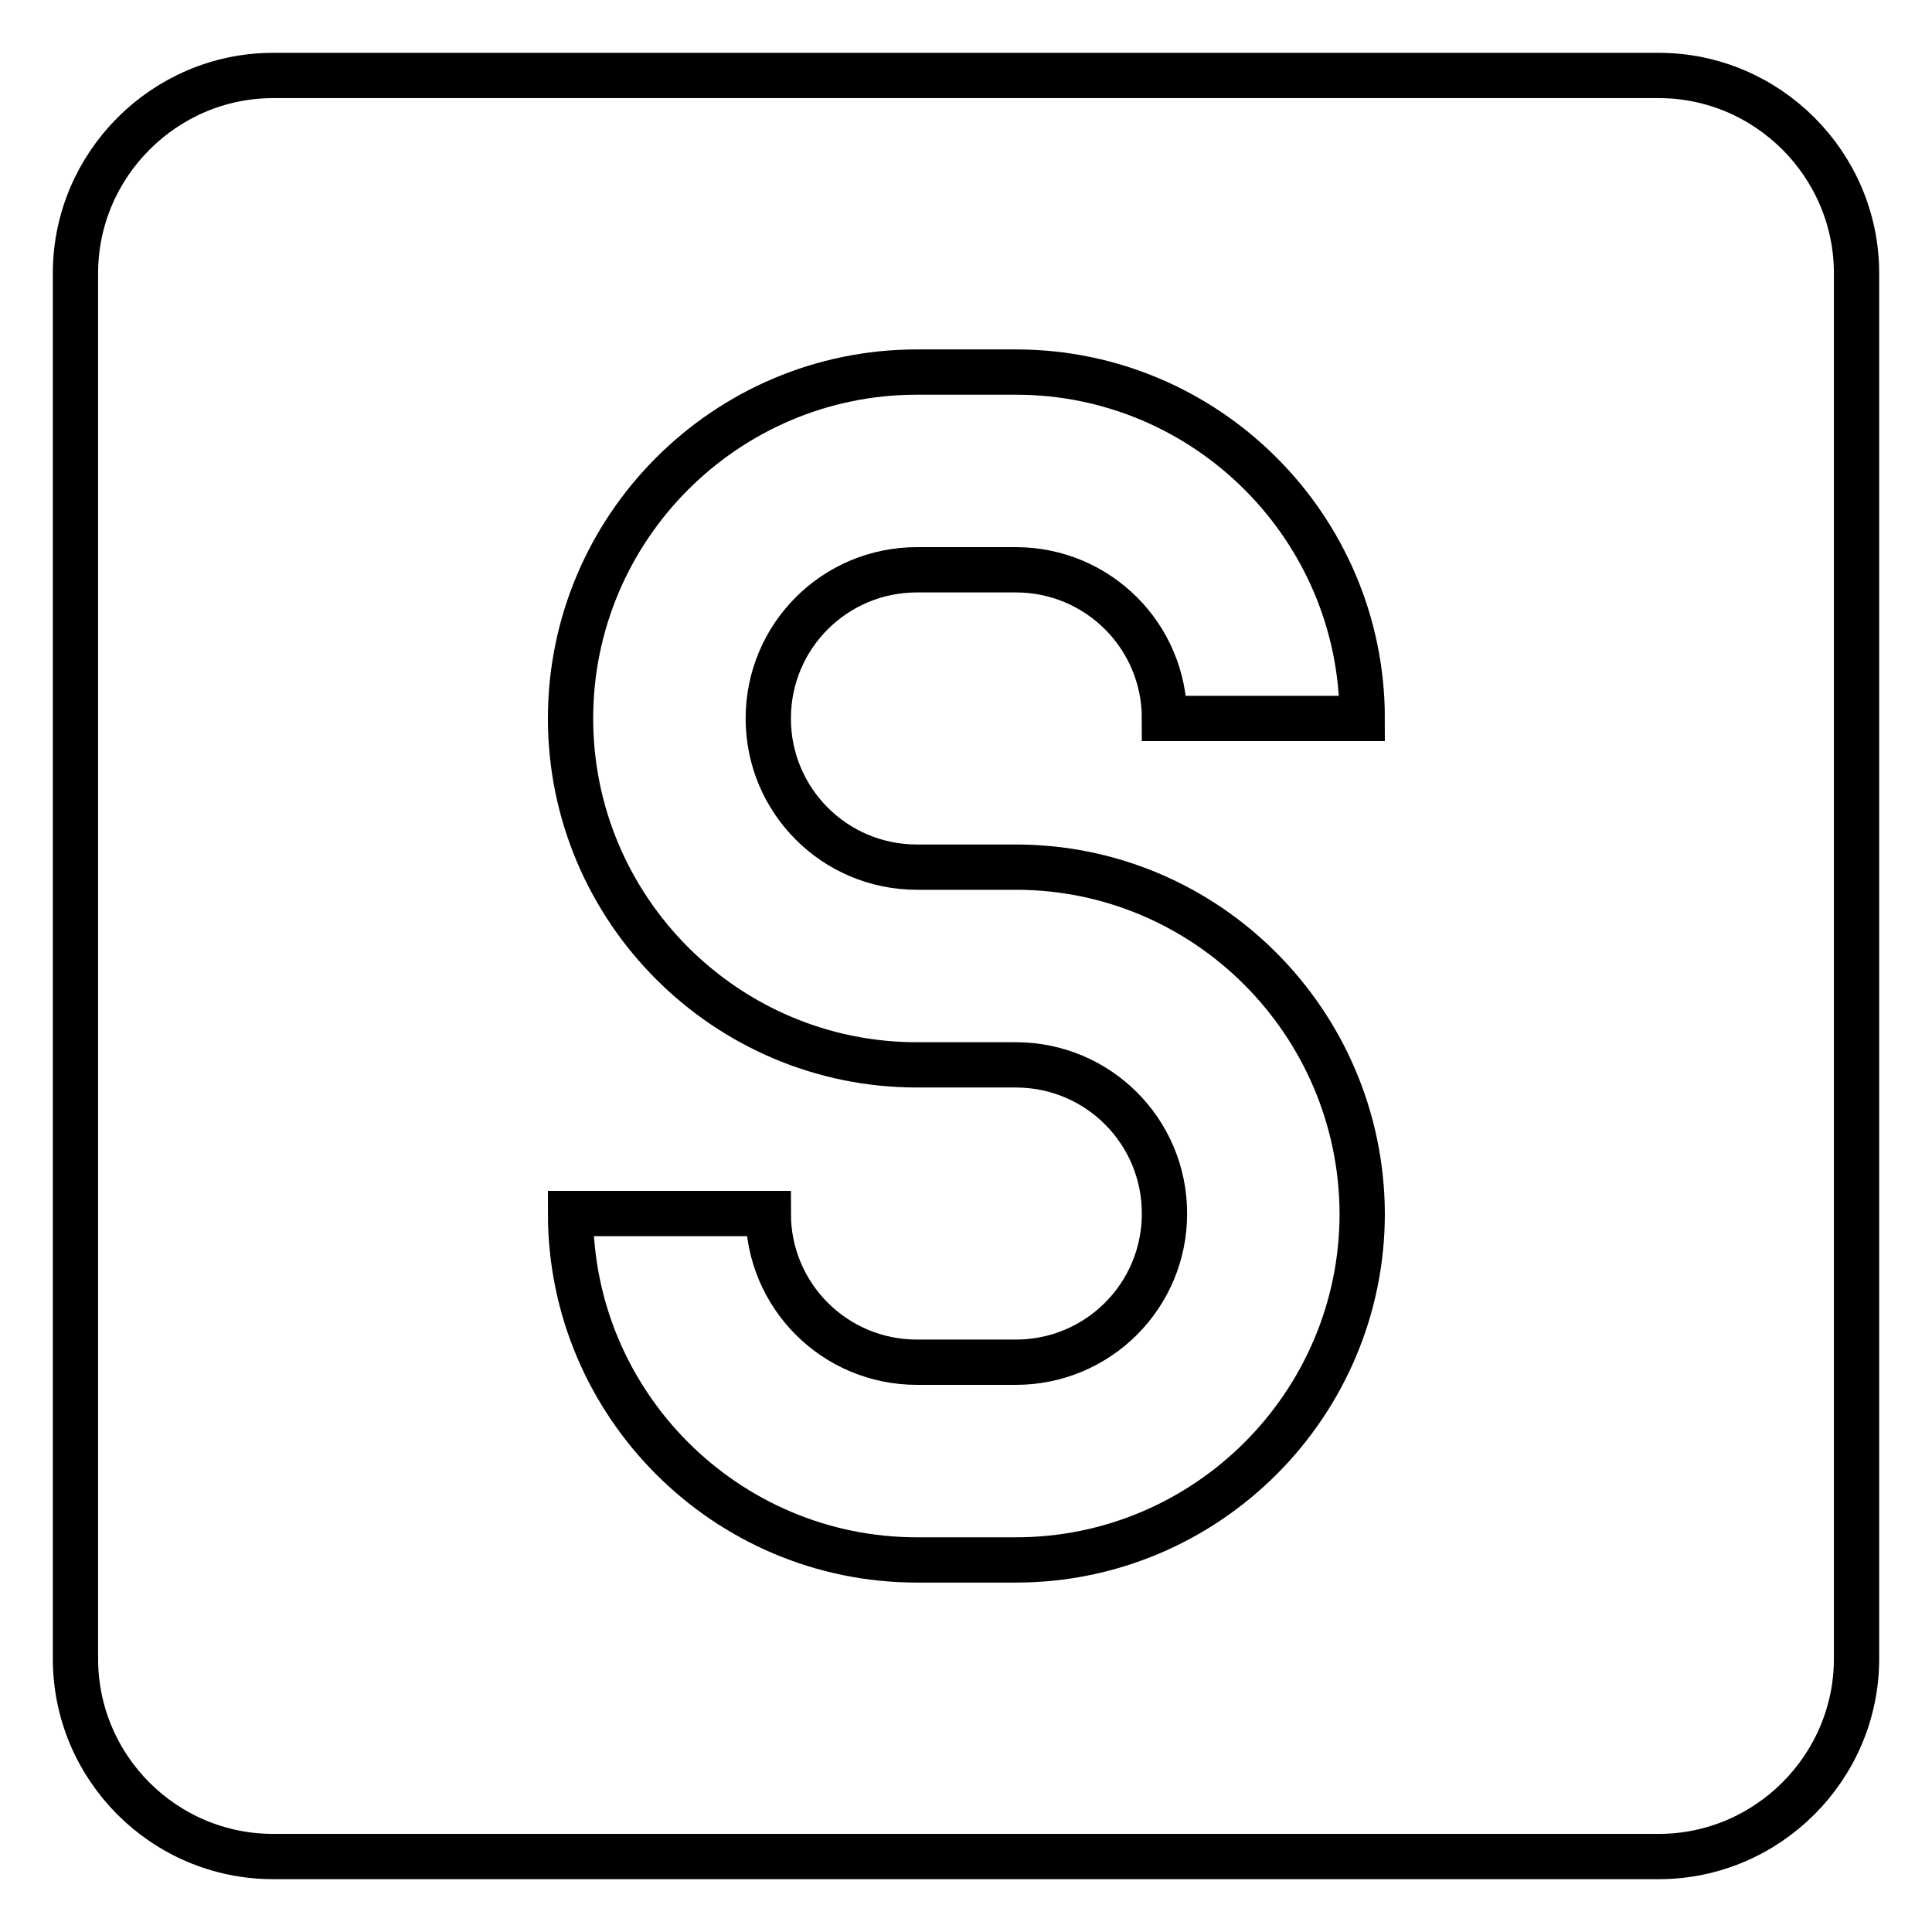 <?xml version="1.0" encoding="utf-8"?>
<!-- Svg Vector Icons : http://www.onlinewebfonts.com/icon -->
<!DOCTYPE svg PUBLIC "-//W3C//DTD SVG 1.1//EN" "http://www.w3.org/Graphics/SVG/1.1/DTD/svg11.dtd">
<svg version="1.1" xmlns="http://www.w3.org/2000/svg" xmlns:xlink="http://www.w3.org/1999/xlink" x="0px" y="0px" viewBox="0 0 256 256" enable-background="new 0 0 256 256" xml:space="preserve">
<g> <path stroke-width="6" fill-opacity="0" stroke="#000000"  d="M10,36.2C10,21.8,21.8,10,36.2,10h183.6c14.4,0,26.2,11.8,26.2,26.2v183.6c0,14.4-11.8,26.2-26.2,26.2H36.2 C21.7,246,10,234.2,10,219.8V36.2 M134.6,114.9h-13.1c-10.9,0-19.7-8.8-19.7-19.7c0-10.9,8.8-19.7,19.7-19.7h13.1 c10.9,0,19.7,8.8,19.7,19.7h26.2c0-25.3-20.6-45.9-45.9-45.9h-13.1c-25.3,0-45.9,20.6-45.9,45.9c0,25.3,20.6,45.9,45.9,45.9h13.1 c10.9,0,19.7,8.8,19.7,19.7s-8.8,19.7-19.7,19.7h-13.1c-10.9,0-19.7-8.8-19.7-19.7H75.6c0,25.3,20.6,45.9,45.9,45.9h13.1 c25.3,0,45.9-20.6,45.9-45.9C180.4,135.5,159.9,114.9,134.6,114.9z"/></g>
</svg>
